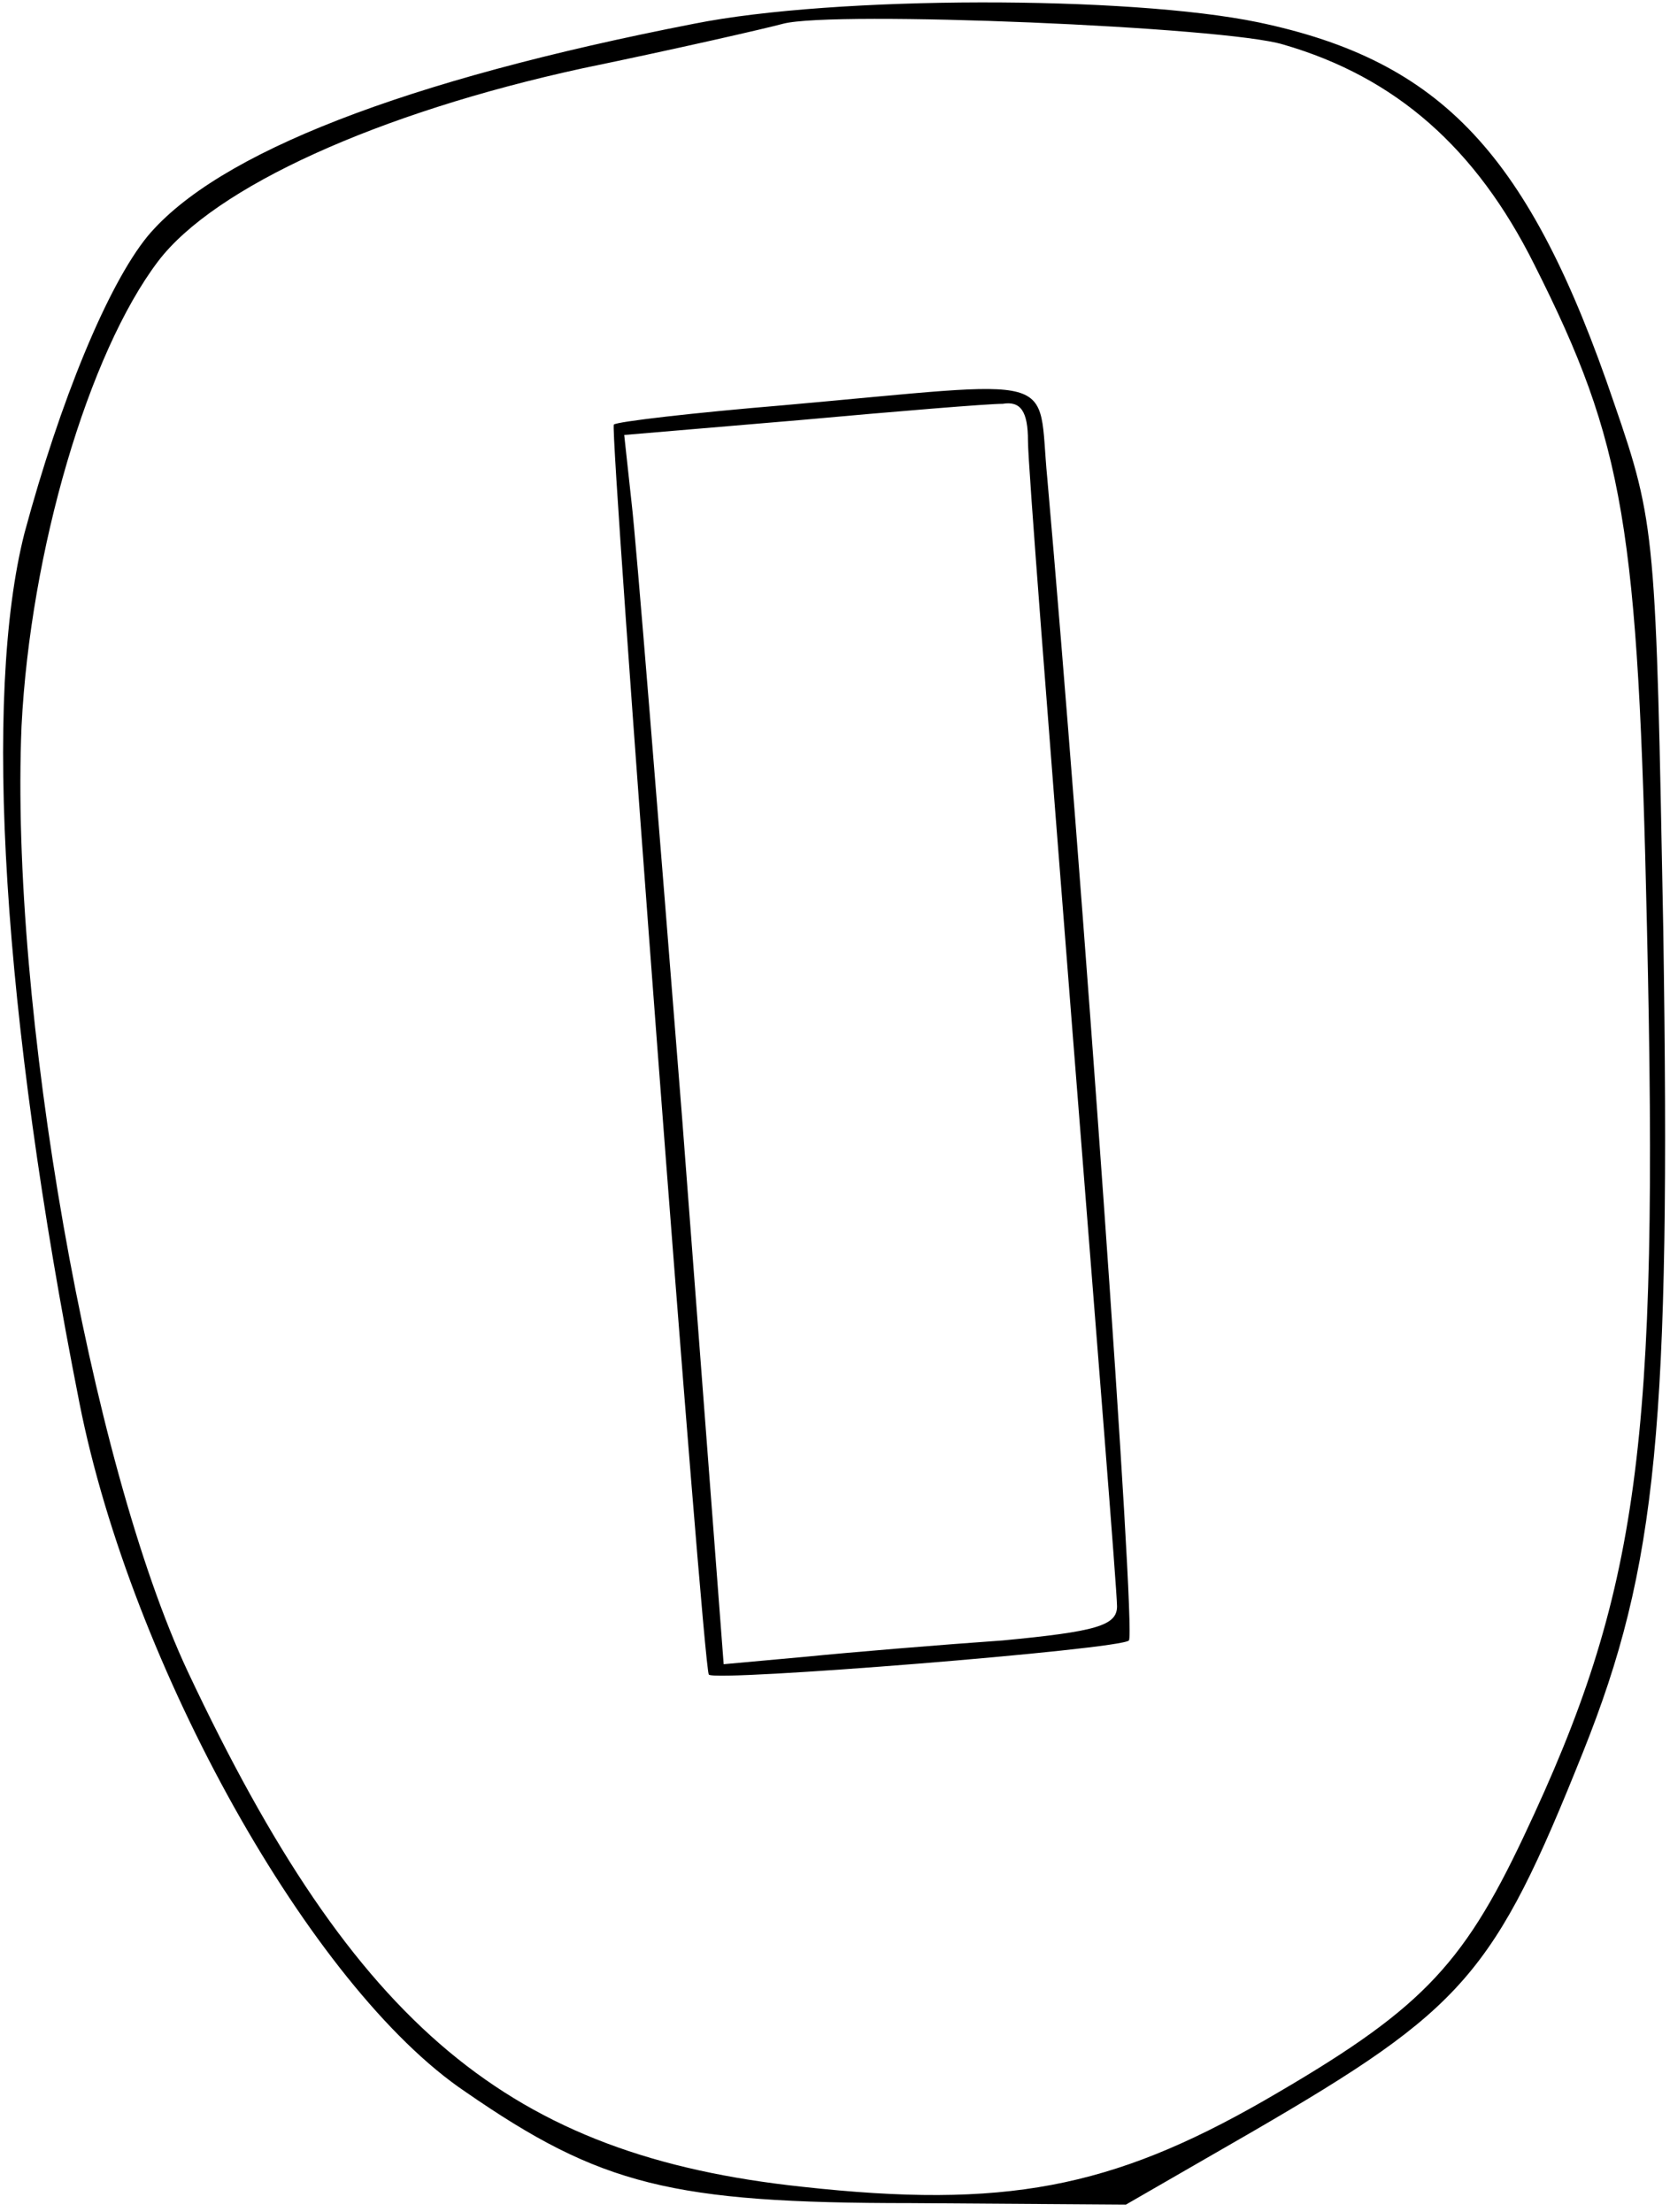 <?xml version="1.0" encoding="UTF-8" standalone="yes"?>
<svg version="1.0" xmlns="http://www.w3.org/2000/svg" width="29.62mm" height="39.229mm" viewBox="0 0 112 149" preserveAspectRatio="xMidYMid meet">
  <g transform="translate(0,149) scale(0.1,-0.1)" fill="#000000" stroke="none">
    <path d="M465 1474 c-195 -38 -321 -87 -368 -143 -27 -33 -59 -111 -83 -200
-28 -110 -15 -323 37 -586 35 -177 156 -394 260 -464 91 -63 139 -75 300 -75
l145 -1 85 49 c143 83 163 106 223 256 50 125 59 220 54 553 -5 266 -5 274
-33 355 -57 168 -116 231 -240 257 -87 18 -285 18 -380 -1z m397 -14 c76 -22
130 -70 169 -148 61 -121 70 -177 76 -447 8 -349 -5 -447 -83 -612 -42 -89
-71 -118 -175 -178 -103 -59 -175 -73 -311 -58 -197 21 -301 107 -414 347 -66
141 -120 448 -112 637 6 118 45 251 92 313 38 50 148 100 286 130 63 13 124
27 135 30 34 9 298 -2 337 -14z"/>
    <path d="M525 1217 c-60 -5 -112 -11 -114 -13 -3 -3 60 -837 64 -842 4 -5 278
17 283 23 5 5 -32 522 -55 783 -7 72 13 66 -178 49z m165 -24 c0 -16 14 -194
30 -398 16 -203 30 -377 30 -387 0 -13 -14 -17 -77 -23 -43 -3 -103 -8 -133
-11 l-55 -5 -28 368 c-16 202 -31 389 -34 414 l-5 46 118 10 c66 6 127 11 137
11 12 2 17 -5 17 -25z"/>
  </g>
</svg>